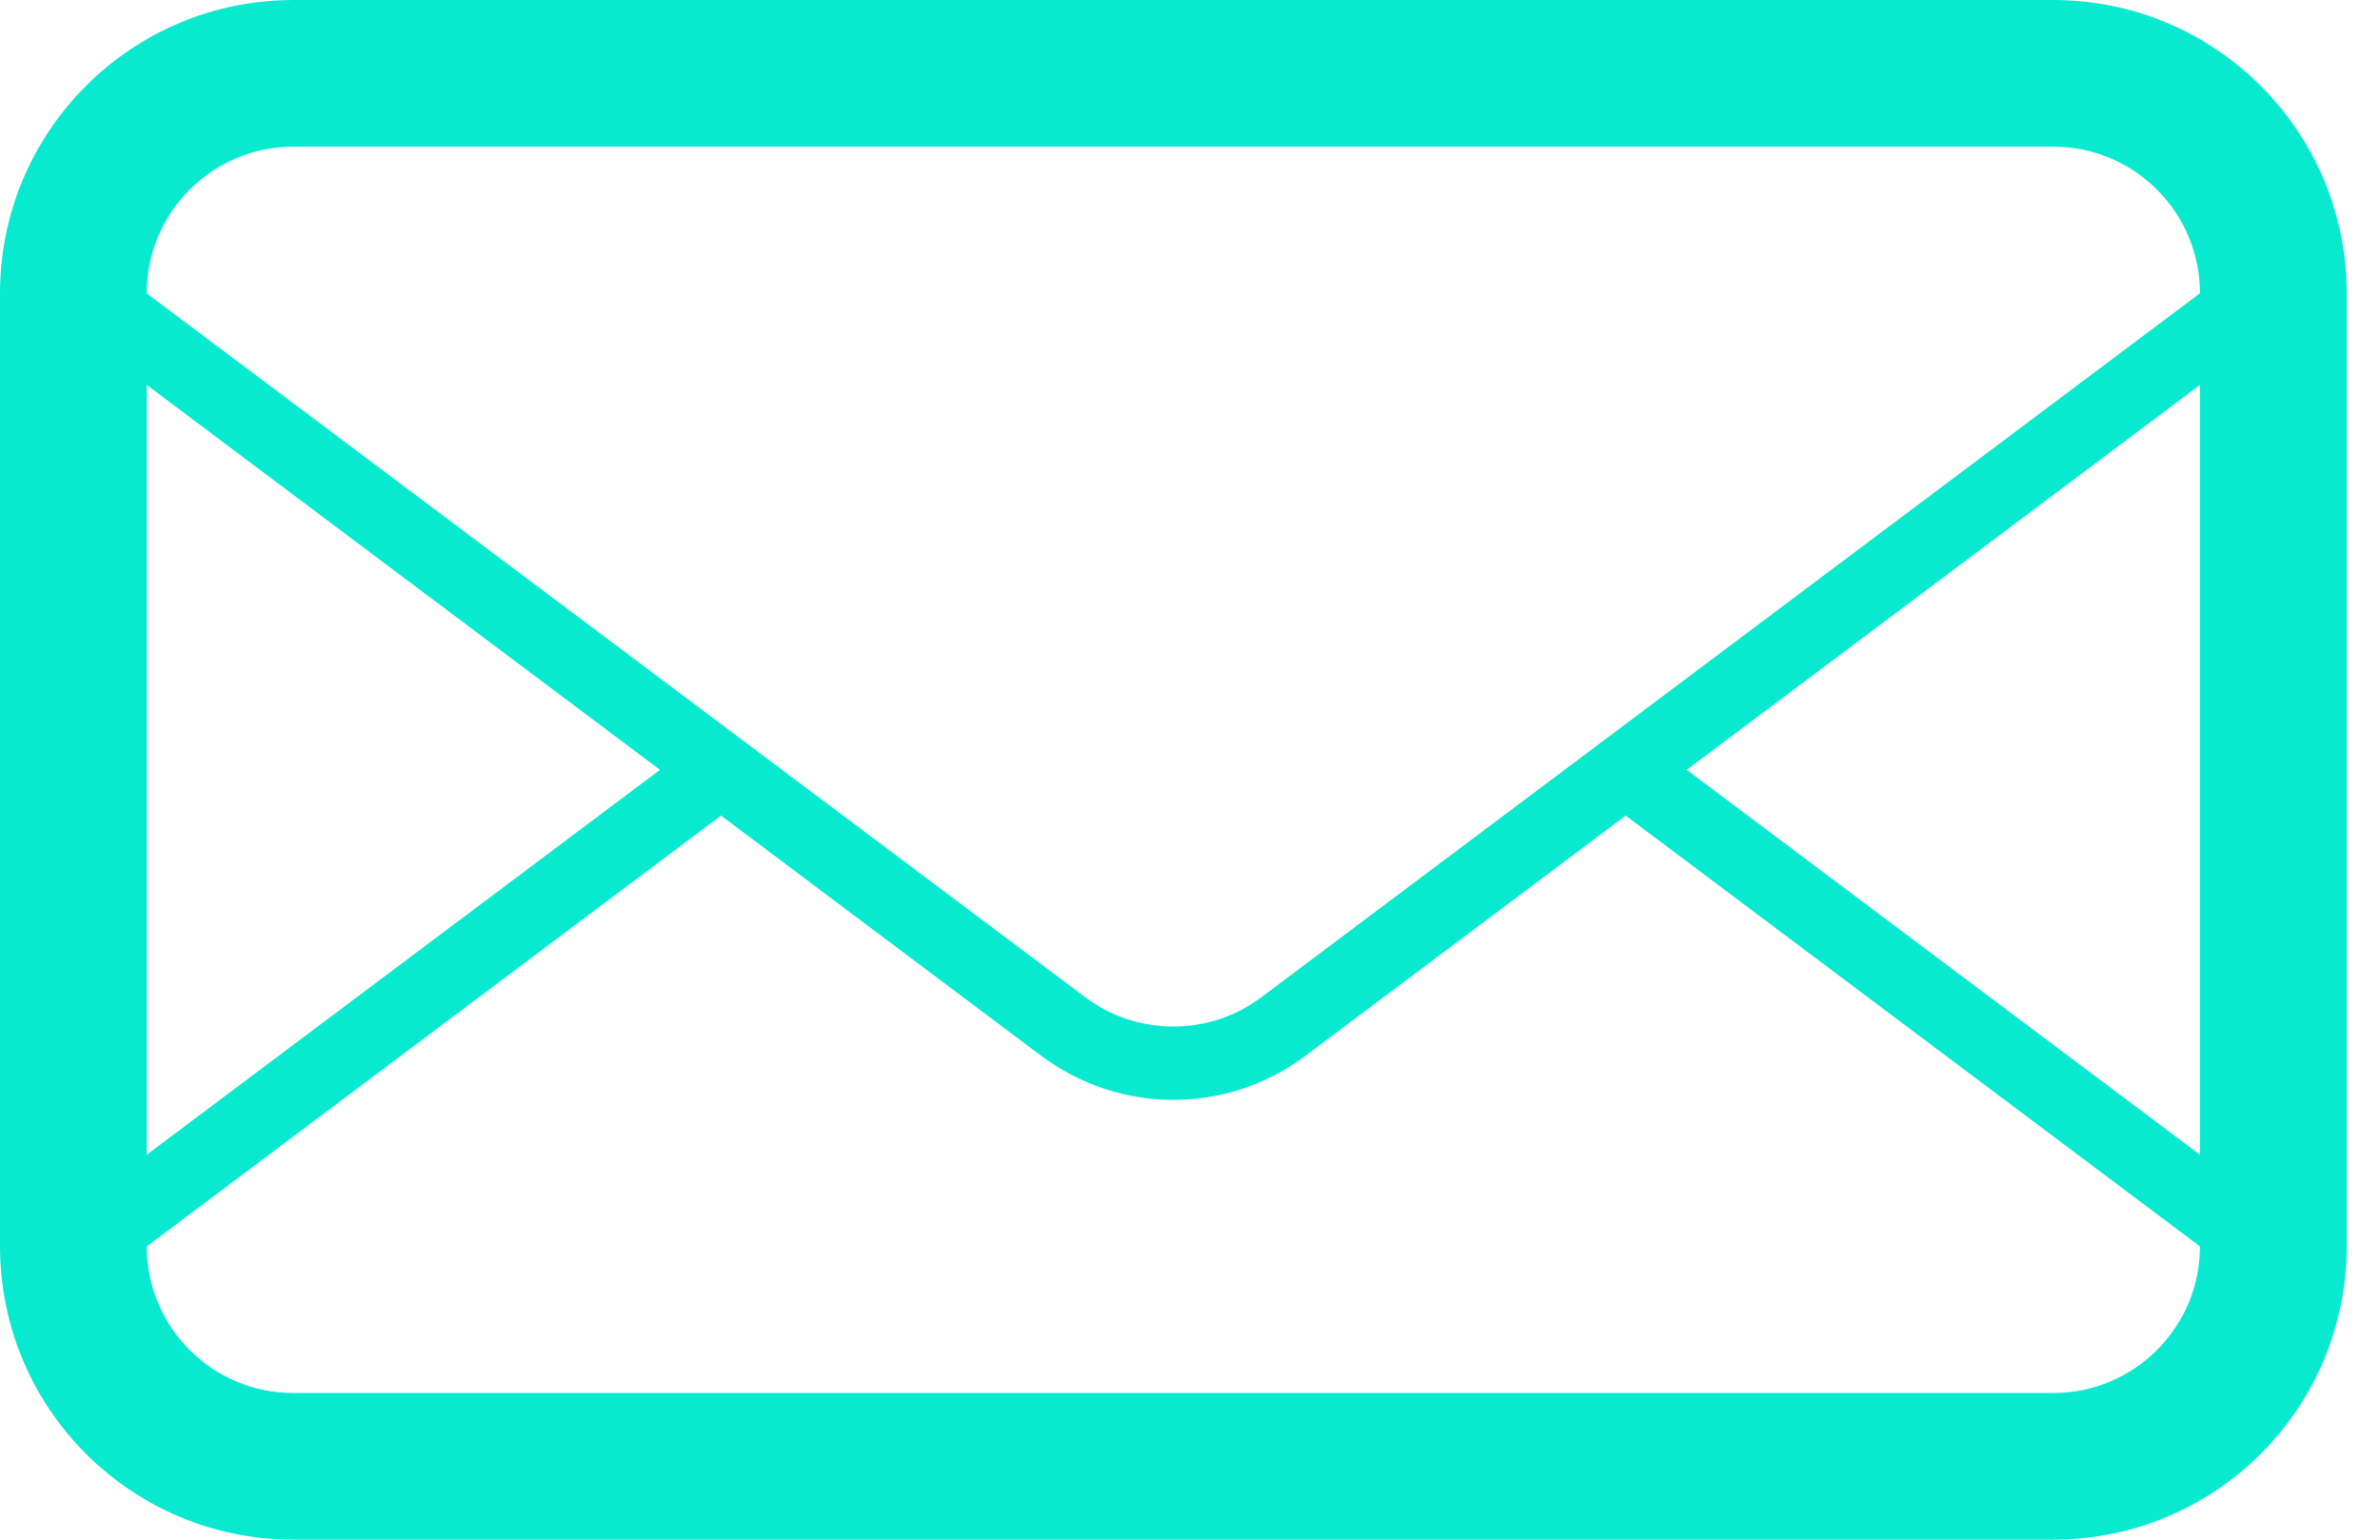 <svg width="17" height="11" viewBox="0 0 17 11" fill="none" xmlns="http://www.w3.org/2000/svg">
<path d="M14.667 0H2.095C0.938 0 0 0.939 0 2.095V8.905C0 10.062 0.938 11 2.095 11H14.667C15.824 11 16.762 10.062 16.762 8.905V2.095C16.762 0.939 15.824 0 14.667 0ZM1.048 2.75L4.714 5.5L1.048 8.25V2.75ZM15.714 8.905C15.714 9.483 15.244 9.952 14.667 9.952H2.095C1.517 9.952 1.048 9.483 1.048 8.905L5.15 5.827L7.438 7.544C7.717 7.752 8.049 7.858 8.381 7.858C8.713 7.858 9.044 7.753 9.323 7.544L11.612 5.827L15.714 8.905ZM15.714 8.25L12.048 5.5L15.714 2.75V8.25ZM9.009 7.125C8.826 7.262 8.609 7.334 8.381 7.334C8.153 7.334 7.935 7.262 7.752 7.125L5.586 5.5L5.15 5.173L1.048 2.096V2.095C1.048 1.517 1.517 1.048 2.095 1.048H14.667C15.244 1.048 15.714 1.517 15.714 2.095L9.009 7.125Z" fill="#08EACF"/>
</svg>
